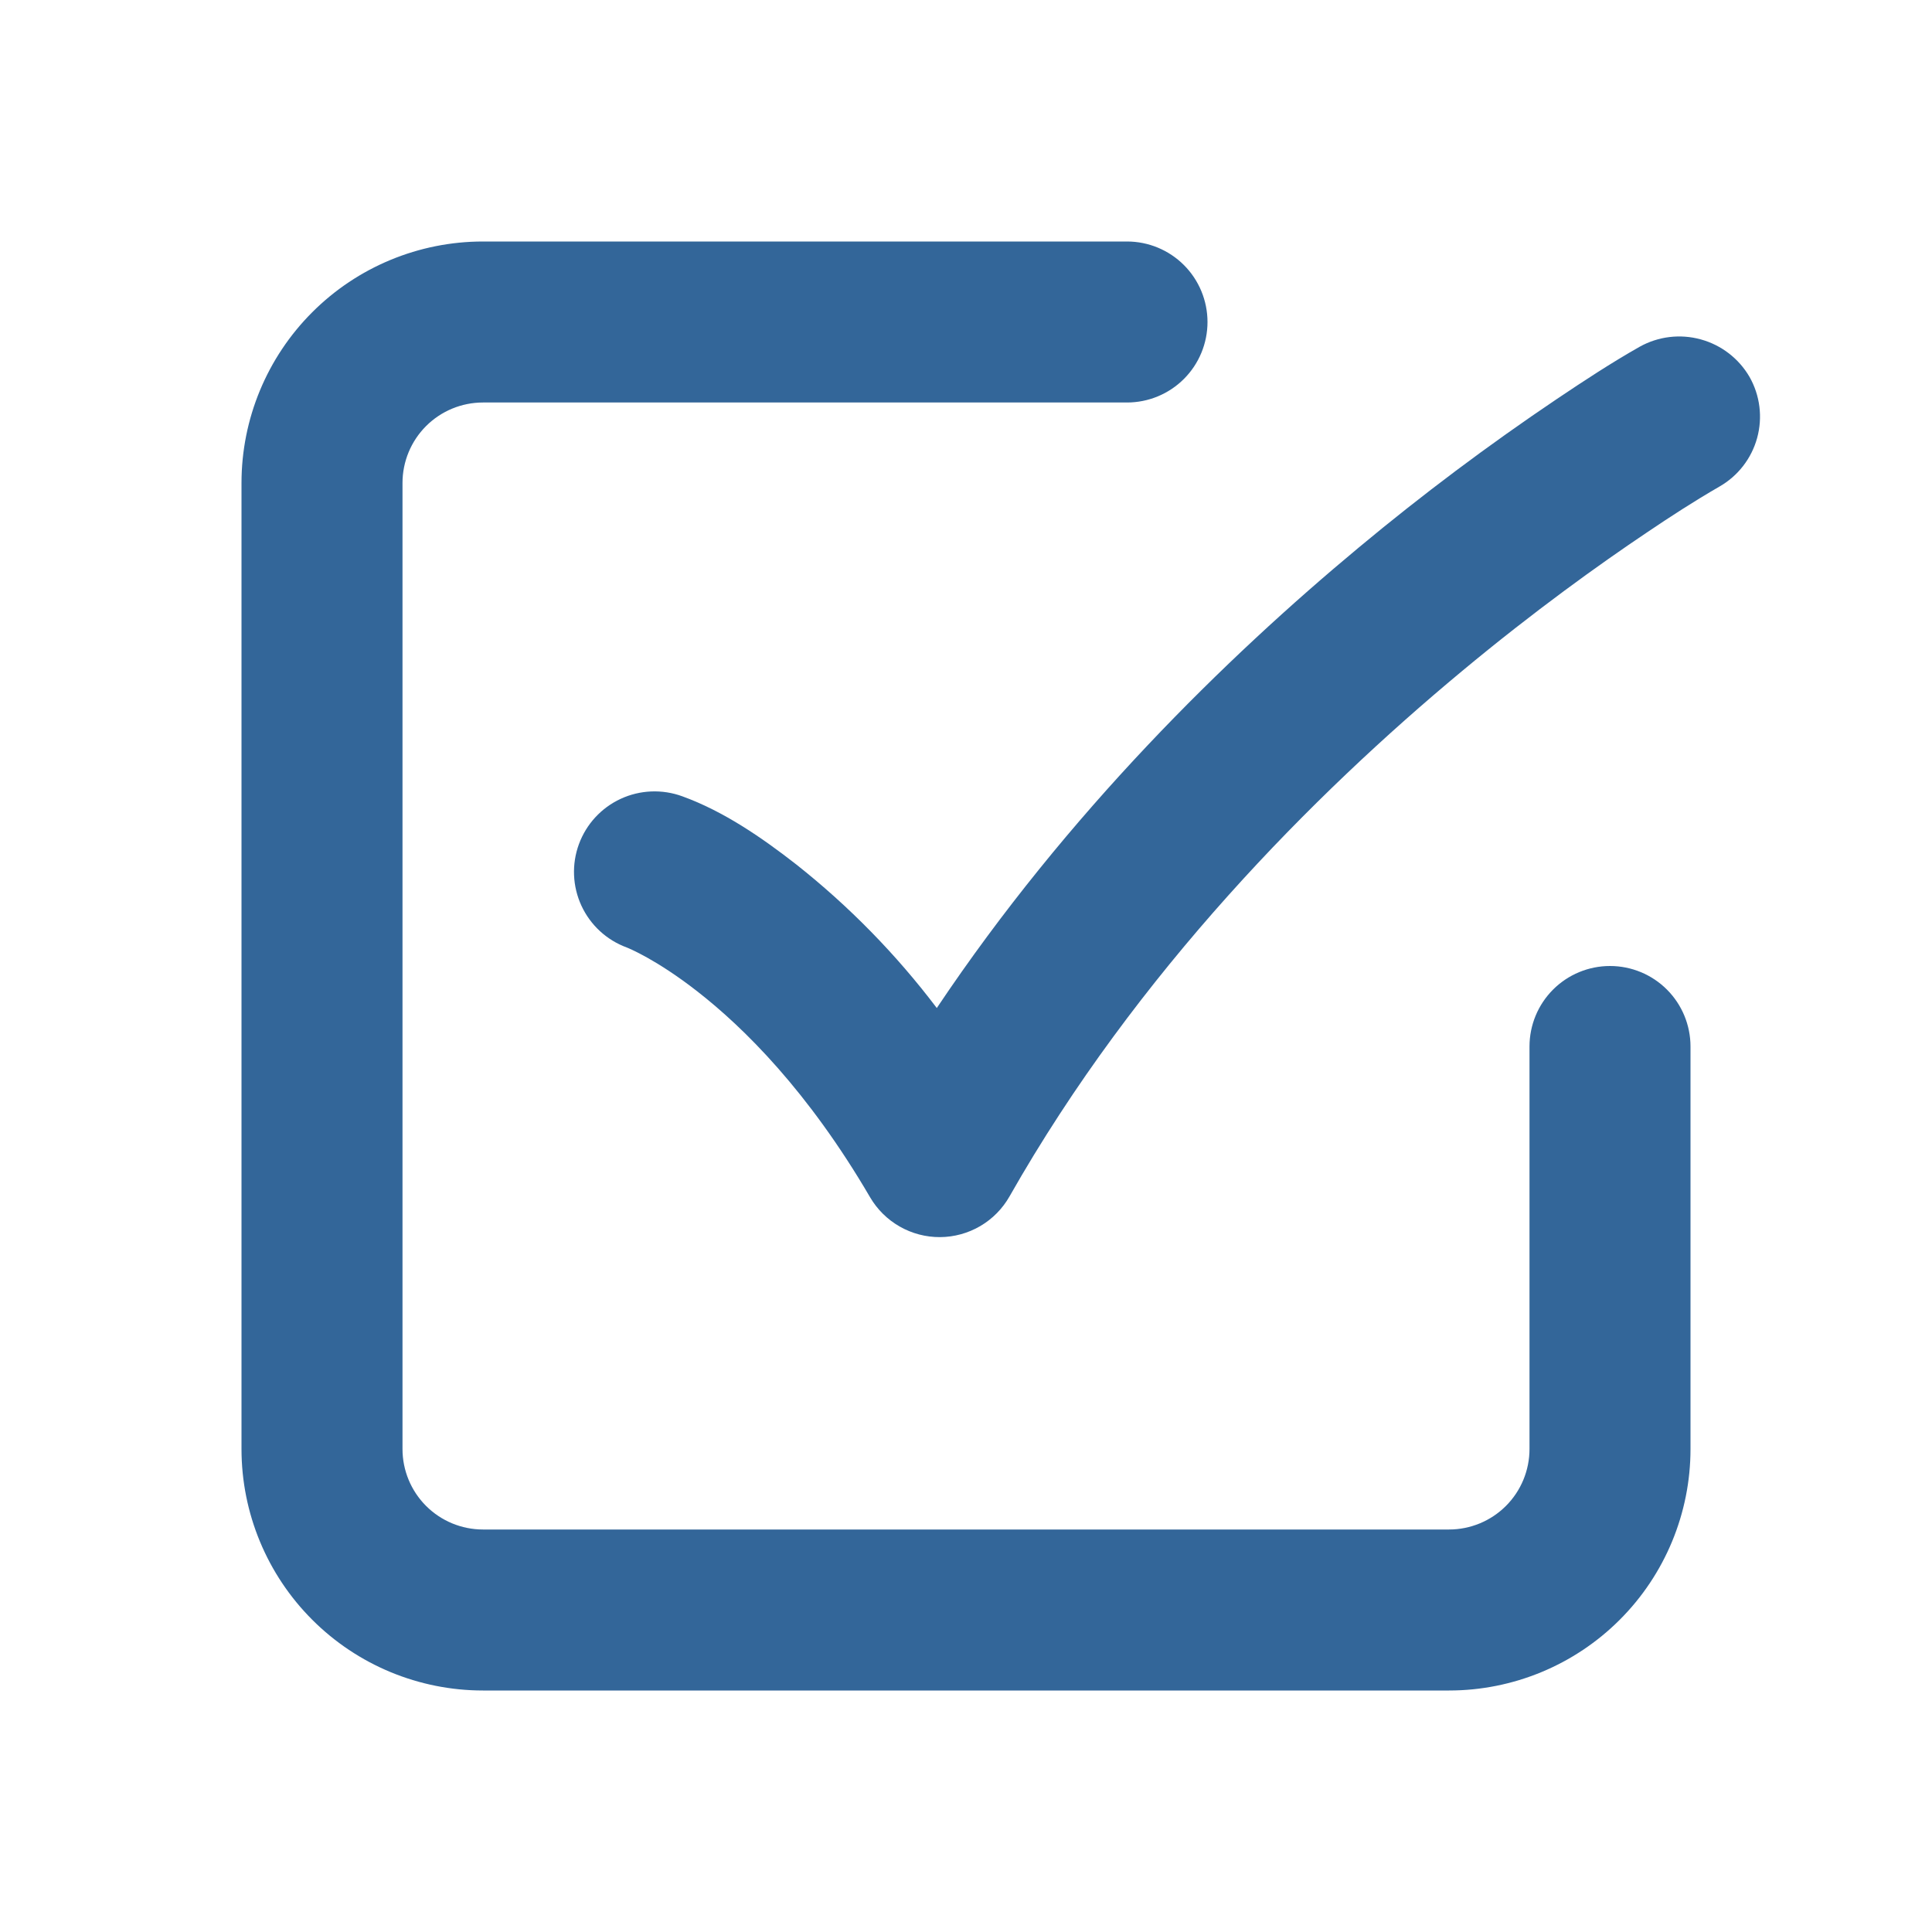 <svg width="60" height="60" viewBox="0 0 60 60" fill="none" xmlns="http://www.w3.org/2000/svg">
<g clip-path="url(#clip0_4005_1162)">
<path fill-rule="evenodd" clip-rule="evenodd" d="M15 7.5C13.011 7.5 11.103 8.29 9.697 9.697C8.29 11.103 7.5 13.011 7.5 15V45C7.5 46.989 8.29 48.897 9.697 50.303C11.103 51.71 13.011 52.5 15 52.5H45C46.989 52.5 48.897 51.71 50.303 50.303C51.71 48.897 52.5 46.989 52.5 45V32.5C52.5 31.837 52.237 31.201 51.768 30.732C51.299 30.263 50.663 30 50 30C49.337 30 48.701 30.263 48.232 30.732C47.763 31.201 47.5 31.837 47.5 32.5V45C47.5 45.663 47.237 46.299 46.768 46.768C46.299 47.237 45.663 47.5 45 47.5H15C14.337 47.5 13.701 47.237 13.232 46.768C12.763 46.299 12.5 45.663 12.5 45V15C12.5 14.337 12.763 13.701 13.232 13.232C13.701 12.763 14.337 12.5 15 12.5H35C35.663 12.5 36.299 12.237 36.768 11.768C37.237 11.299 37.5 10.663 37.5 10C37.5 9.337 37.237 8.701 36.768 8.232C36.299 7.763 35.663 7.5 35 7.5H15ZM53.395 15.113C53.971 14.785 54.393 14.242 54.569 13.603C54.745 12.964 54.66 12.281 54.333 11.705C54 11.133 53.457 10.715 52.819 10.54C52.181 10.364 51.5 10.446 50.922 10.768C50.04 11.268 49.188 11.828 48.347 12.393C46.218 13.826 44.163 15.367 42.19 17.01C38.085 20.425 33.155 25.235 29.093 31.305C27.832 29.639 26.366 28.141 24.727 26.845C23.66 26.012 22.473 25.195 21.19 24.73C20.567 24.502 19.877 24.53 19.275 24.809C18.674 25.087 18.207 25.594 17.979 26.216C17.75 26.839 17.779 27.527 18.057 28.128C18.336 28.73 18.842 29.197 19.465 29.425C19.527 29.45 20.39 29.8 21.655 30.788C23.1 31.913 25.095 33.885 27.02 37.18C27.241 37.559 27.559 37.874 27.941 38.091C28.322 38.309 28.754 38.422 29.194 38.42C29.633 38.417 30.064 38.299 30.443 38.077C30.822 37.855 31.135 37.537 31.352 37.155C35.312 30.177 40.82 24.655 45.388 20.855C47.663 18.962 49.688 17.515 51.133 16.545C51.87 16.047 52.62 15.56 53.392 15.115L53.395 15.113Z" fill="#336699"/>
</g>
<defs>
<clipPath id="clip0_4005_1162">
<rect width="60" height="60" fill="white"/>
</clipPath>
</defs>
</svg>
